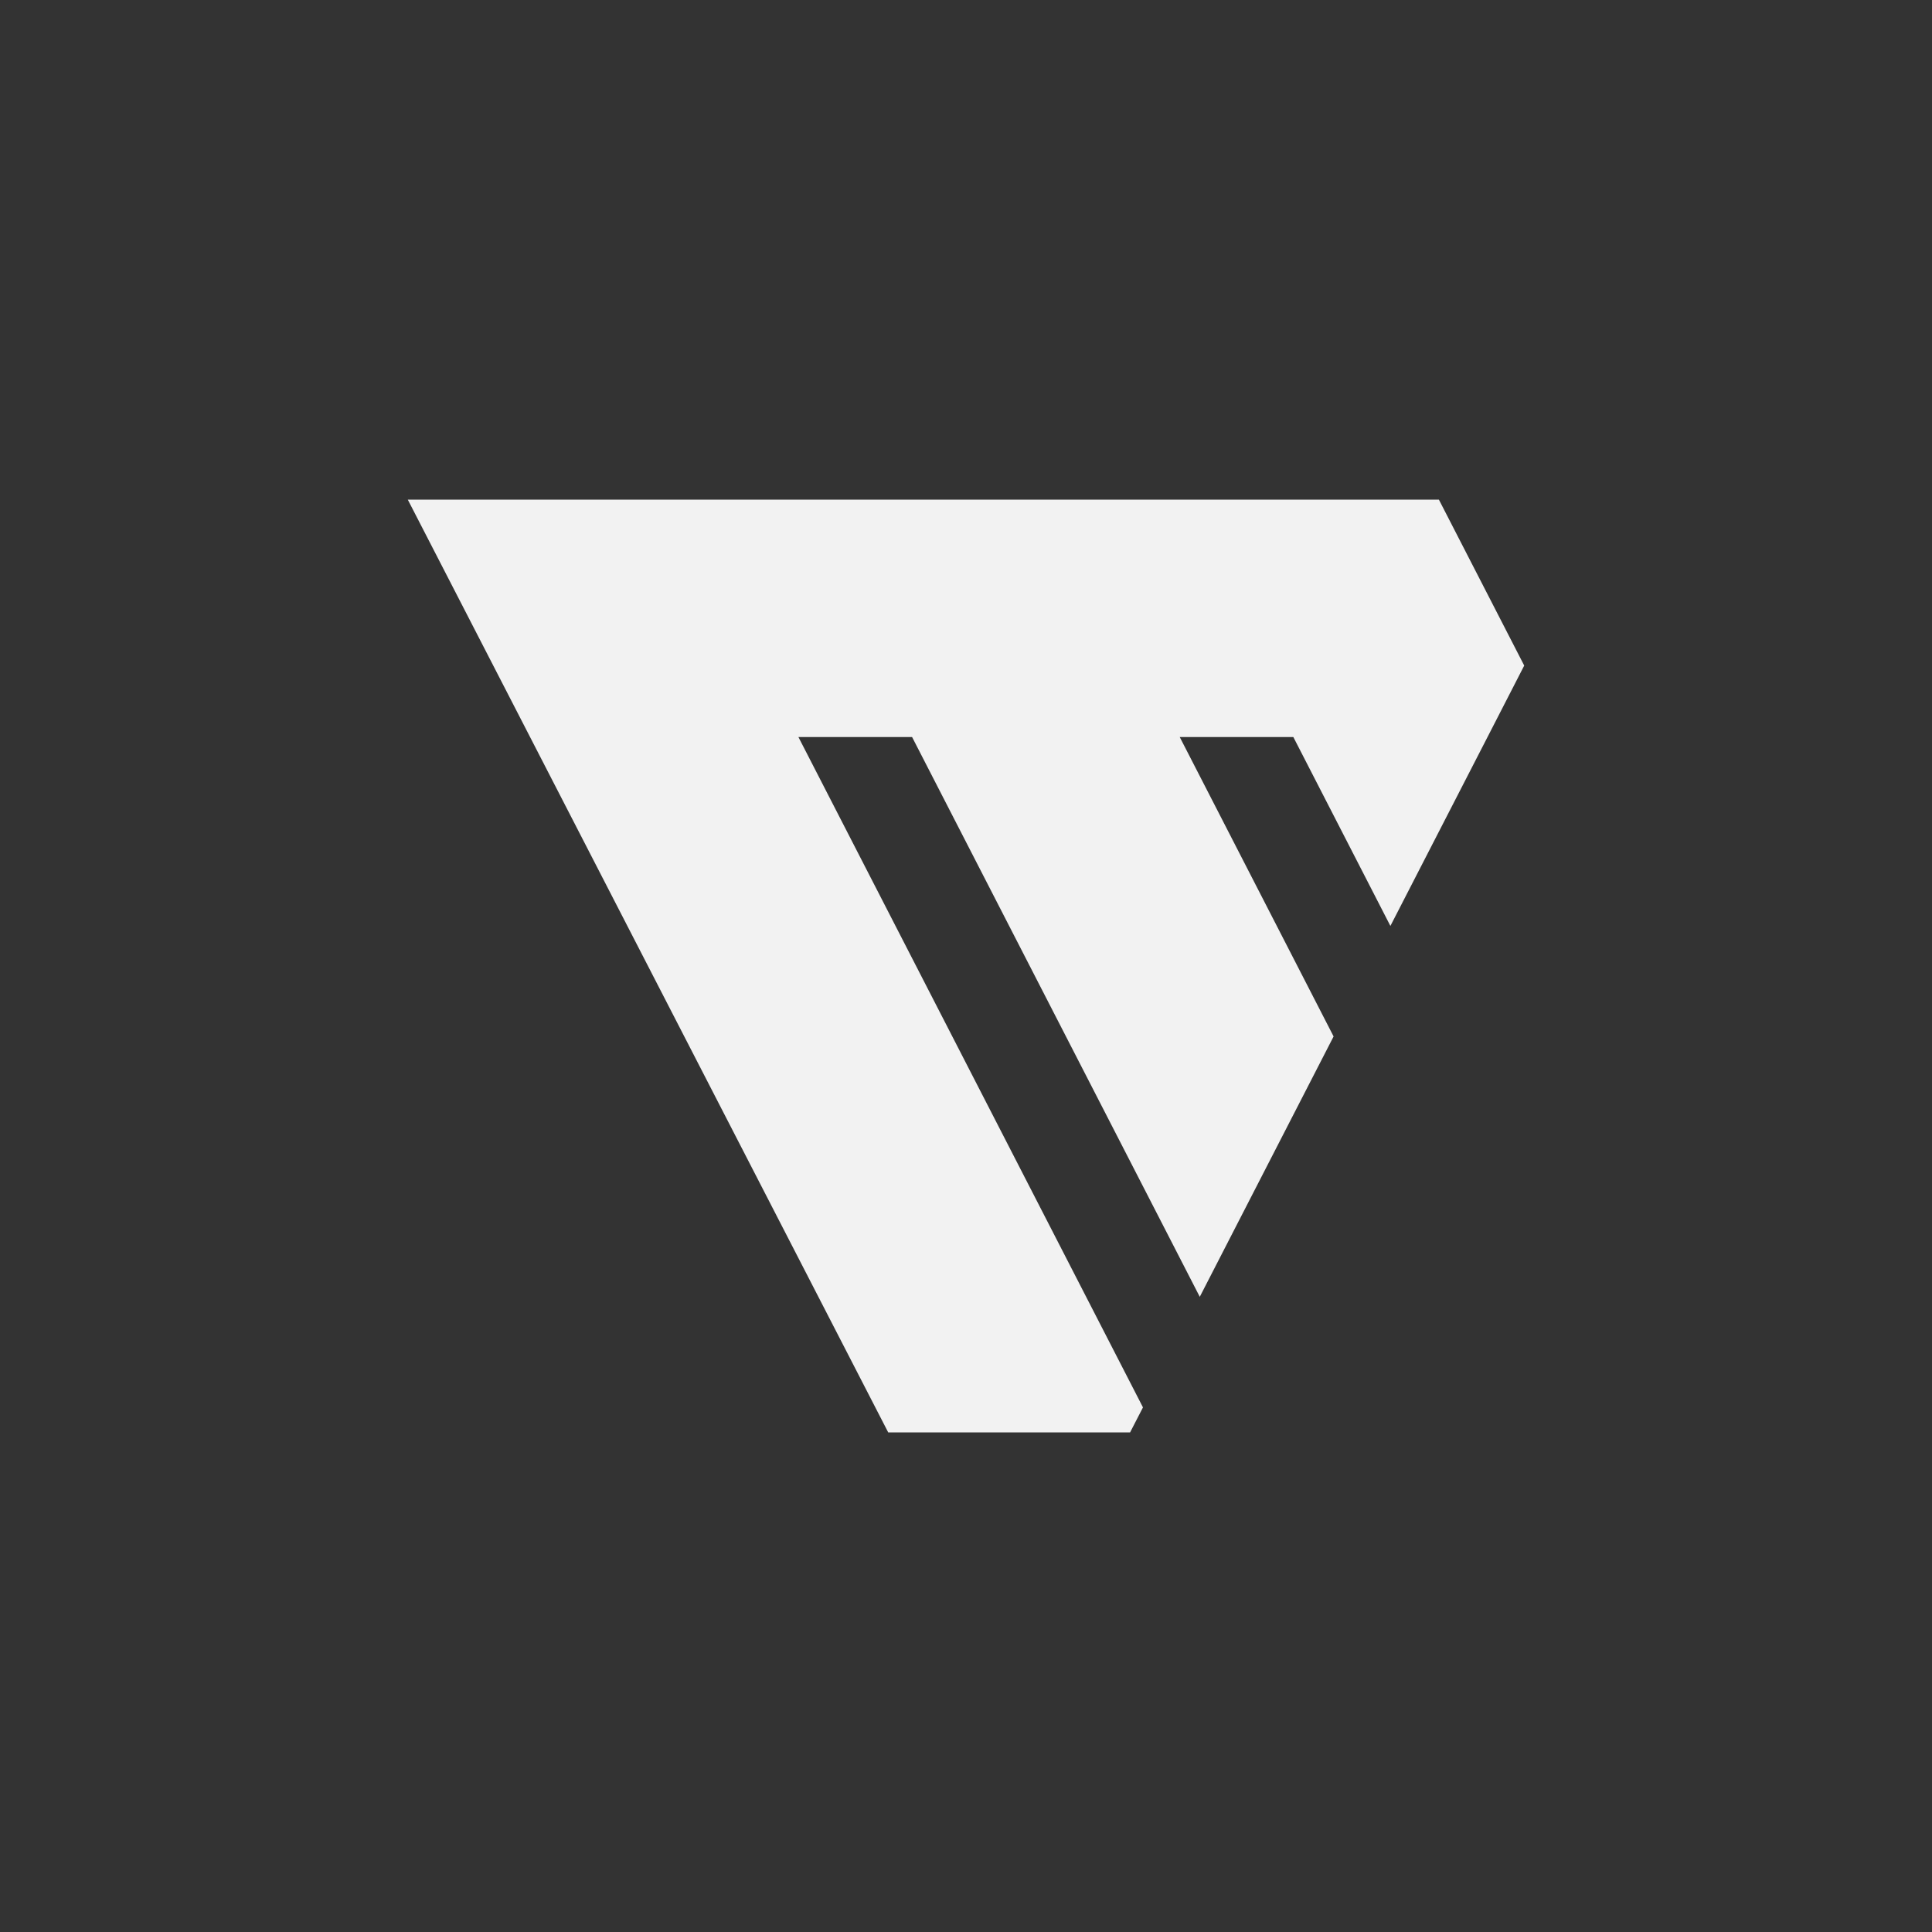 <?xml version="1.0" encoding="utf-8"?>
<!-- Generator: Adobe Illustrator 27.0.1, SVG Export Plug-In . SVG Version: 6.00 Build 0)  -->
<svg version="1.1" id="Camada_1" xmlns="http://www.w3.org/2000/svg" xmlns:xlink="http://www.w3.org/1999/xlink" x="0px" y="0px"
	 viewBox="0 0 3000 3000" style="enable-background:new 0 0 3000 3000;" xml:space="preserve">
<rect x="0" y="0" width="3000" height="3000" fill="#333333" stroke="none"/>
<style type="text/css">
	.st0{fill:#F2F2F2;}
	.st1{clip-path:url(#SVGID_00000118380957668692849160000002259226617953560450_);}
	.st2{clip-path:url(#SVGID_00000116955230848331520670000011757947794999454111_);}
	.st3{clip-path:url(#SVGID_00000005984819778950022490000014372124006306644650_);}
	.st4{clip-path:url(#SVGID_00000100372015513594953320000006406751842411684498_);}
	.st5{fill:url(#SVGID_1_);}
	.st6{clip-path:url(#SVGID_00000177480957659525564700000000499309537365402268_);}
	.st7{clip-path:url(#SVGID_00000072275577029490275050000012327492339232205963_);}
</style>
<polygon class="st0" points="633.2,775.8 2234.3,775.8 2366.8,1033.5 2309.8,1144.5 2159,1437.8 2008.3,1144.5 1831.9,1144.5 
	2070.8,1609.4 1863,2013.7 1416.3,1144.5 1239.8,1144.5 1774.8,2185.4 1754.8,2224.2 1379.2,2224.2 "/>
</svg>
